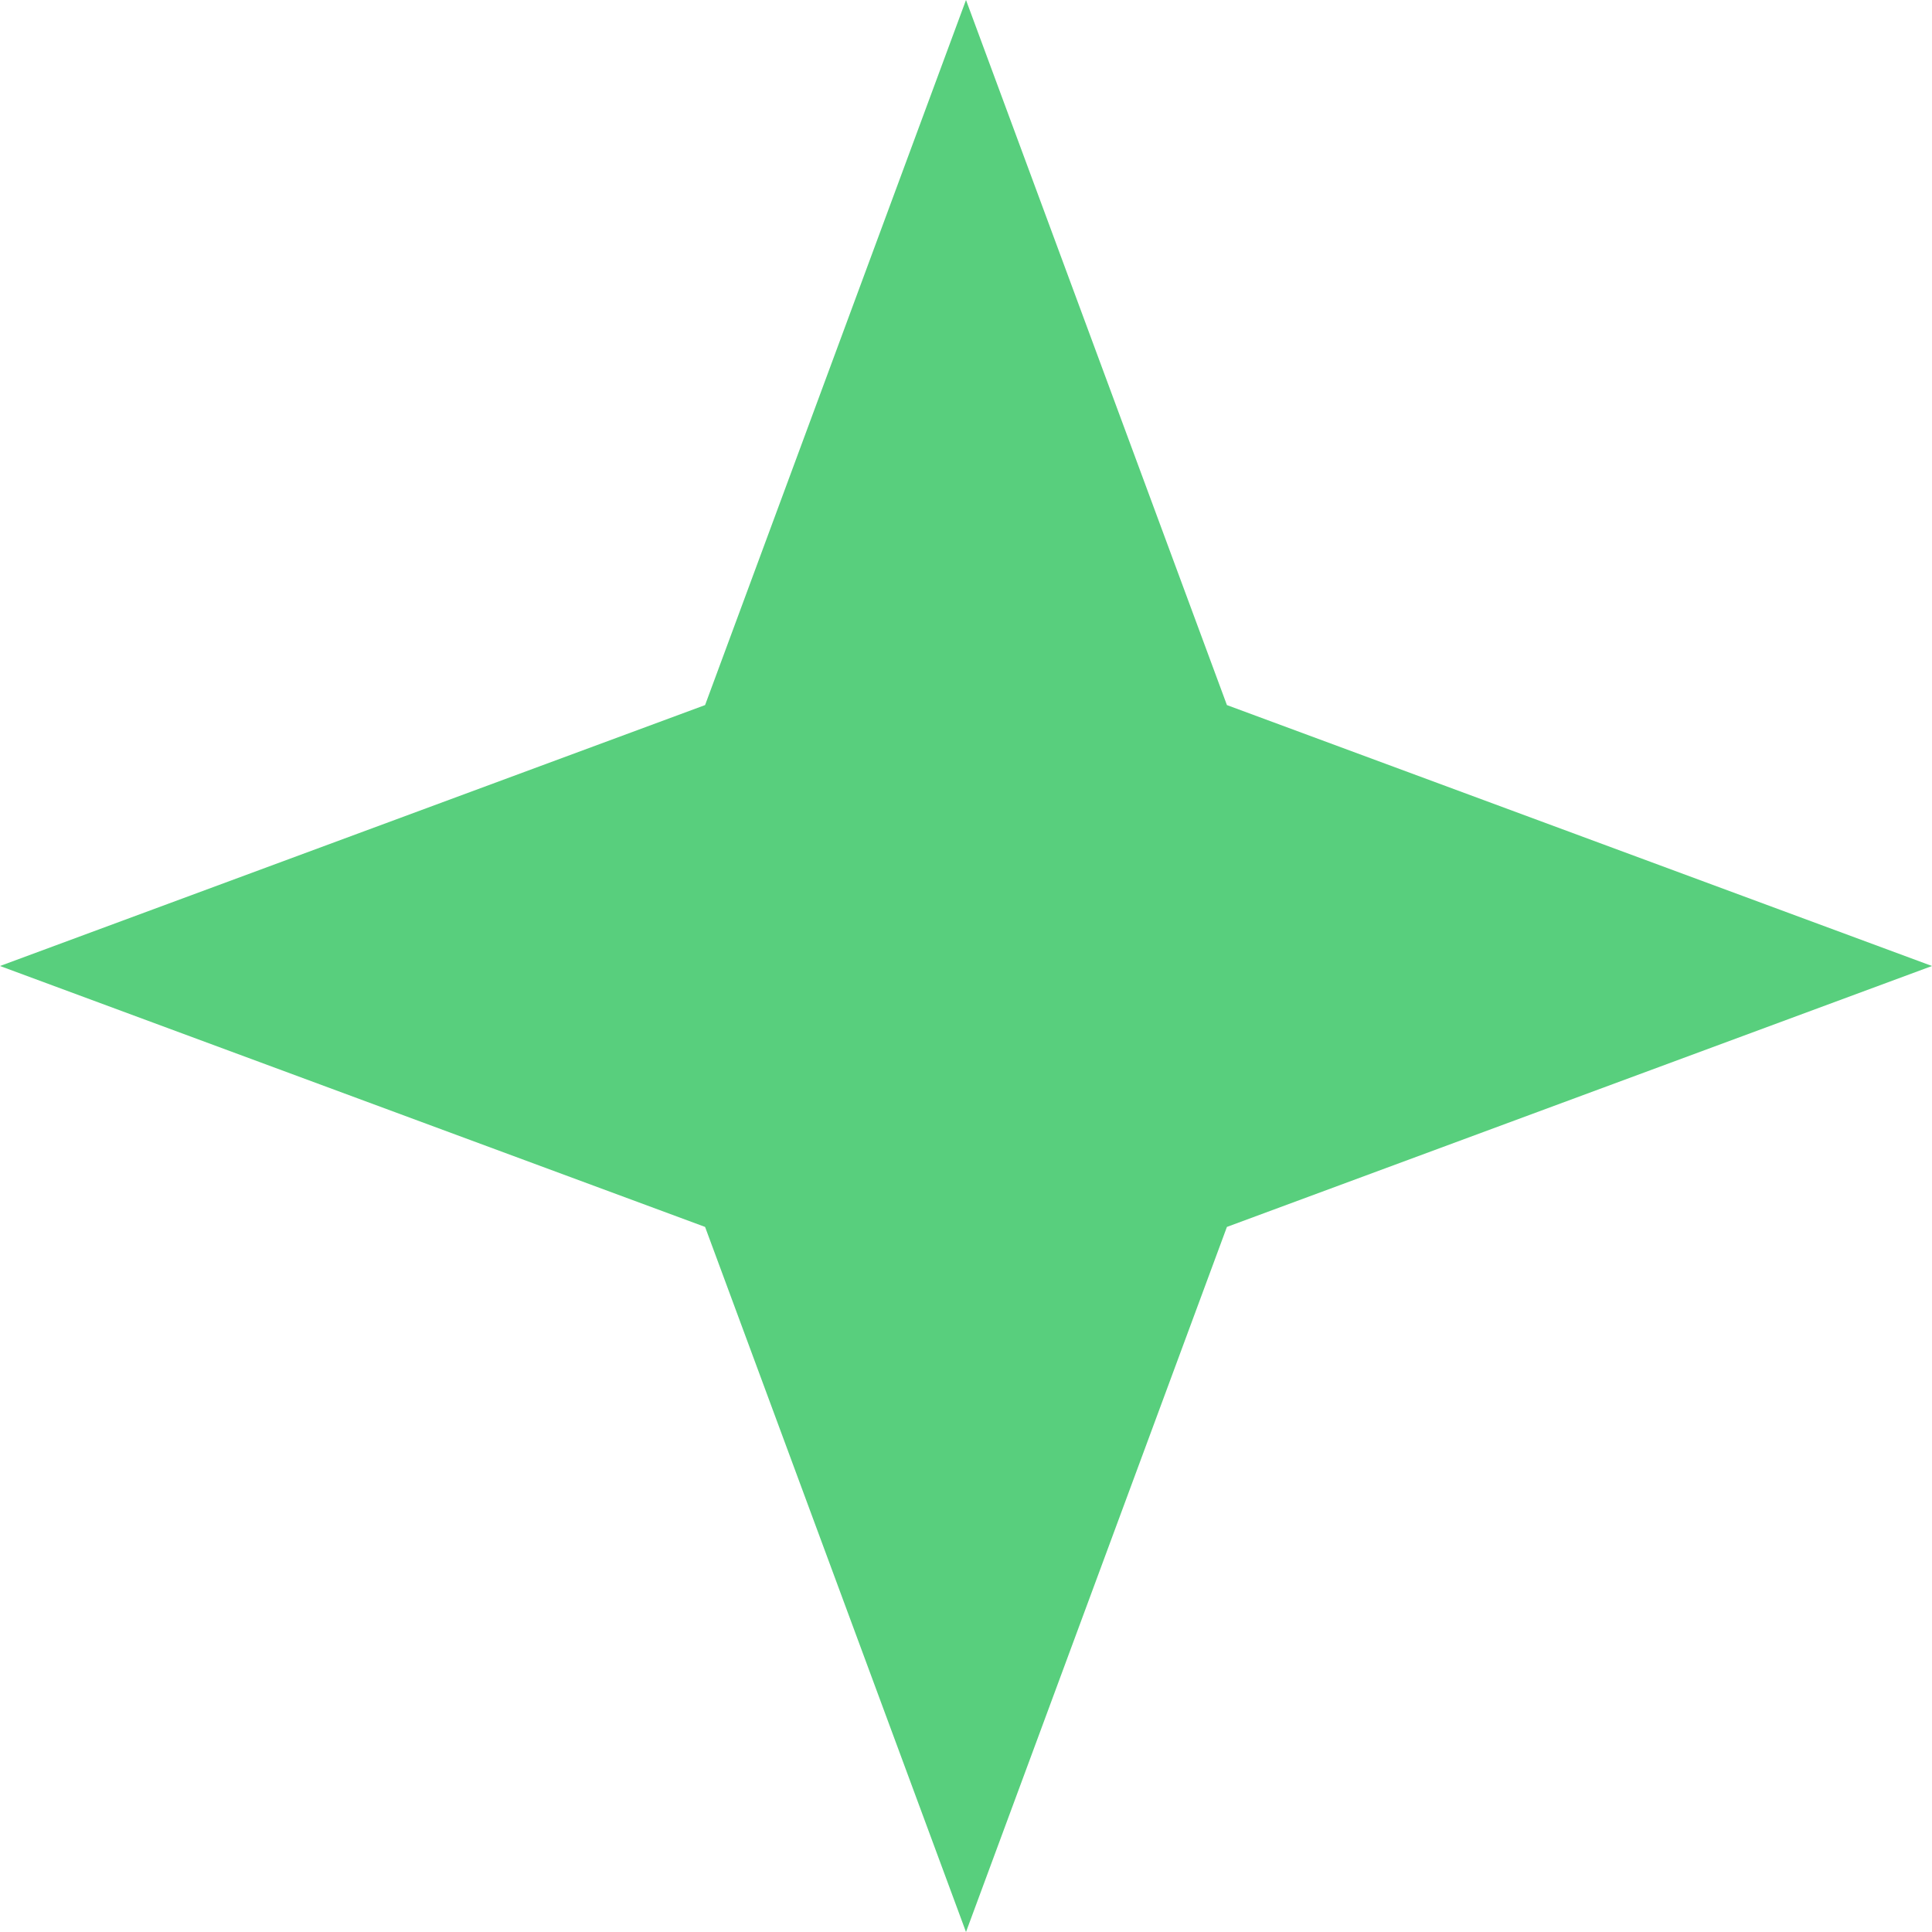 <?xml version="1.0" encoding="UTF-8"?> <svg xmlns="http://www.w3.org/2000/svg" width="39" height="39" viewBox="0 0 39 39"> <path id="star_2_" data-name="star (2)" d="M19.5,0l5.267,14.233L39,19.5,24.767,24.767,19.5,39,14.233,24.767,0,19.5l14.233-5.267Z" fill="#58cf7d"></path> </svg> 